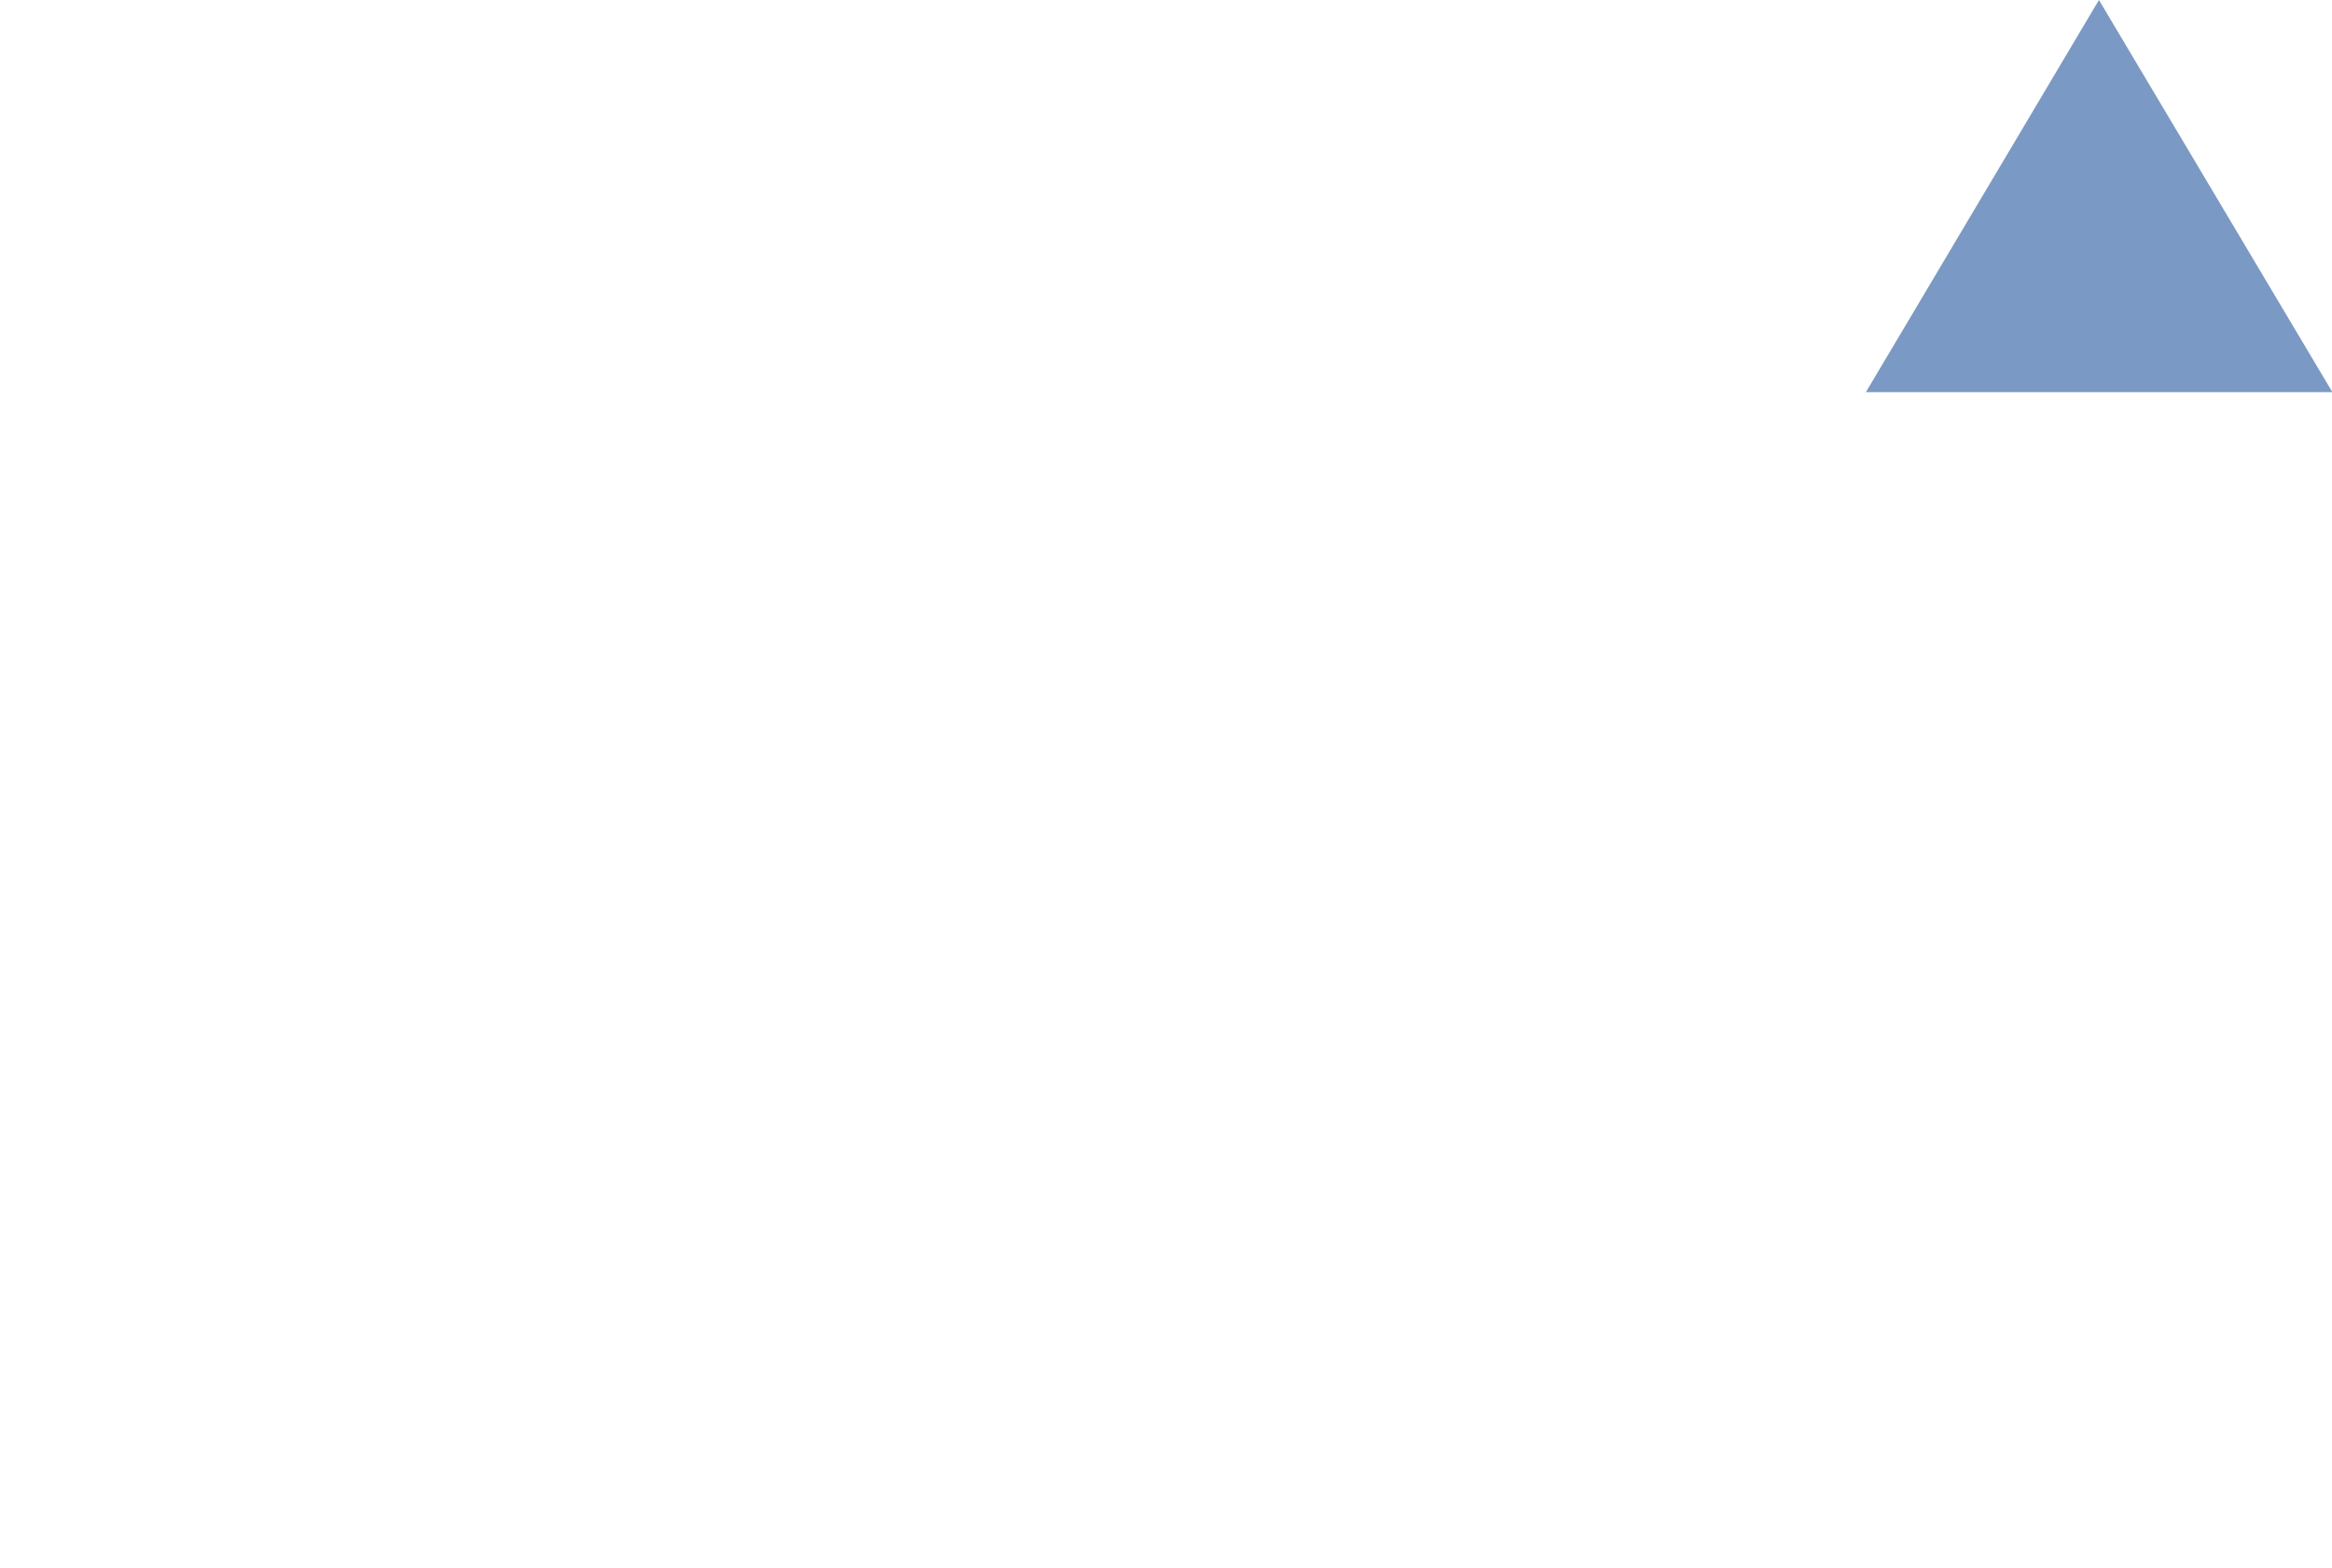 <?xml version="1.0" encoding="utf-8"?>
<!-- Generator: Adobe Illustrator 24.3.0, SVG Export Plug-In . SVG Version: 6.00 Build 0)  -->
<svg version="1.1" xmlns="http://www.w3.org/2000/svg" xmlns:xlink="http://www.w3.org/1999/xlink" x="0px" y="0px"
	 viewBox="0 0 602.4 405.1" style="enable-background:new 0 0 602.4 405.1;" xml:space="preserve">
<style type="text/css">
	.st0{display:none;}
	.st1{display:inline;fill:#93C020;}
	.st2{display:inline;fill:#EE86B4;}
	.st3{display:inline;fill:#2A5BA2;}
	.st4{display:inline;opacity:0.595;fill:#44B194;enable-background:new    ;}
	.st5{display:inline;opacity:0.69;fill:#EE86B4;enable-background:new    ;}
	.st6{display:inline;opacity:0.716;fill:#D2344E;enable-background:new    ;}
	.st7{opacity:0.624;fill:#2A5BA2;enable-background:new    ;}
	.st8{display:inline;fill:#44B194;}
</style>
<g id="Rechts_1" class="st0">
	<path id="Path_32_3_" class="st1" d="M180.7,202.5l-60.2,101.3H241L180.7,202.5z"/>
	<path id="Path_34_3_" class="st2" d="M361.5,303.8l60.2-101.3H301.2L361.5,303.8z"/>
	<path id="Path_36_3_" class="st3" d="M542.2,405.1l60.2-101.3H481.9L542.2,405.1z"/>
	<path id="Path_193_1_" class="st4" d="M120.5,101.3L60.2,202.5h120.5L120.5,101.3z"/>
	<path id="Path_37_3_" class="st5" d="M481.9,101.3l-60.2,101.3h120.5L481.9,101.3z"/>
</g>
<g id="Rechts_2" class="st0">
	<path id="Path_194_1_" class="st6" d="M60.2,0L0,101.3h120.5L60.2,0z"/>
	<path id="Path_35_3_" class="st1" d="M421.7,405.1l60.2-101.3H361.5L421.7,405.1z"/>
</g>
<g id="Rechts_3" class="st0">
	<path id="Path_190_1_" class="st5" d="M241,303.8l-60.2,101.3h120.5L241,303.8z"/>
</g>
<g id="Rechts_4" class="st0">
	<path id="Path_31_4_" class="st4" d="M60.2,202.5L0,303.8h120.5L60.2,202.5z"/>
</g>
<g id="Rechts_5">
	<path id="Path_38_3_" class="st7" d="M542.2,0l-60.2,101.3h120.5L542.2,0z"/>
</g>
<g id="Rechts_6" class="st0">
	<path id="Path_33_4_" class="st8" d="M241,101.3l-60.2,101.3h120.5L241,101.3z"/>
</g>
</svg>
